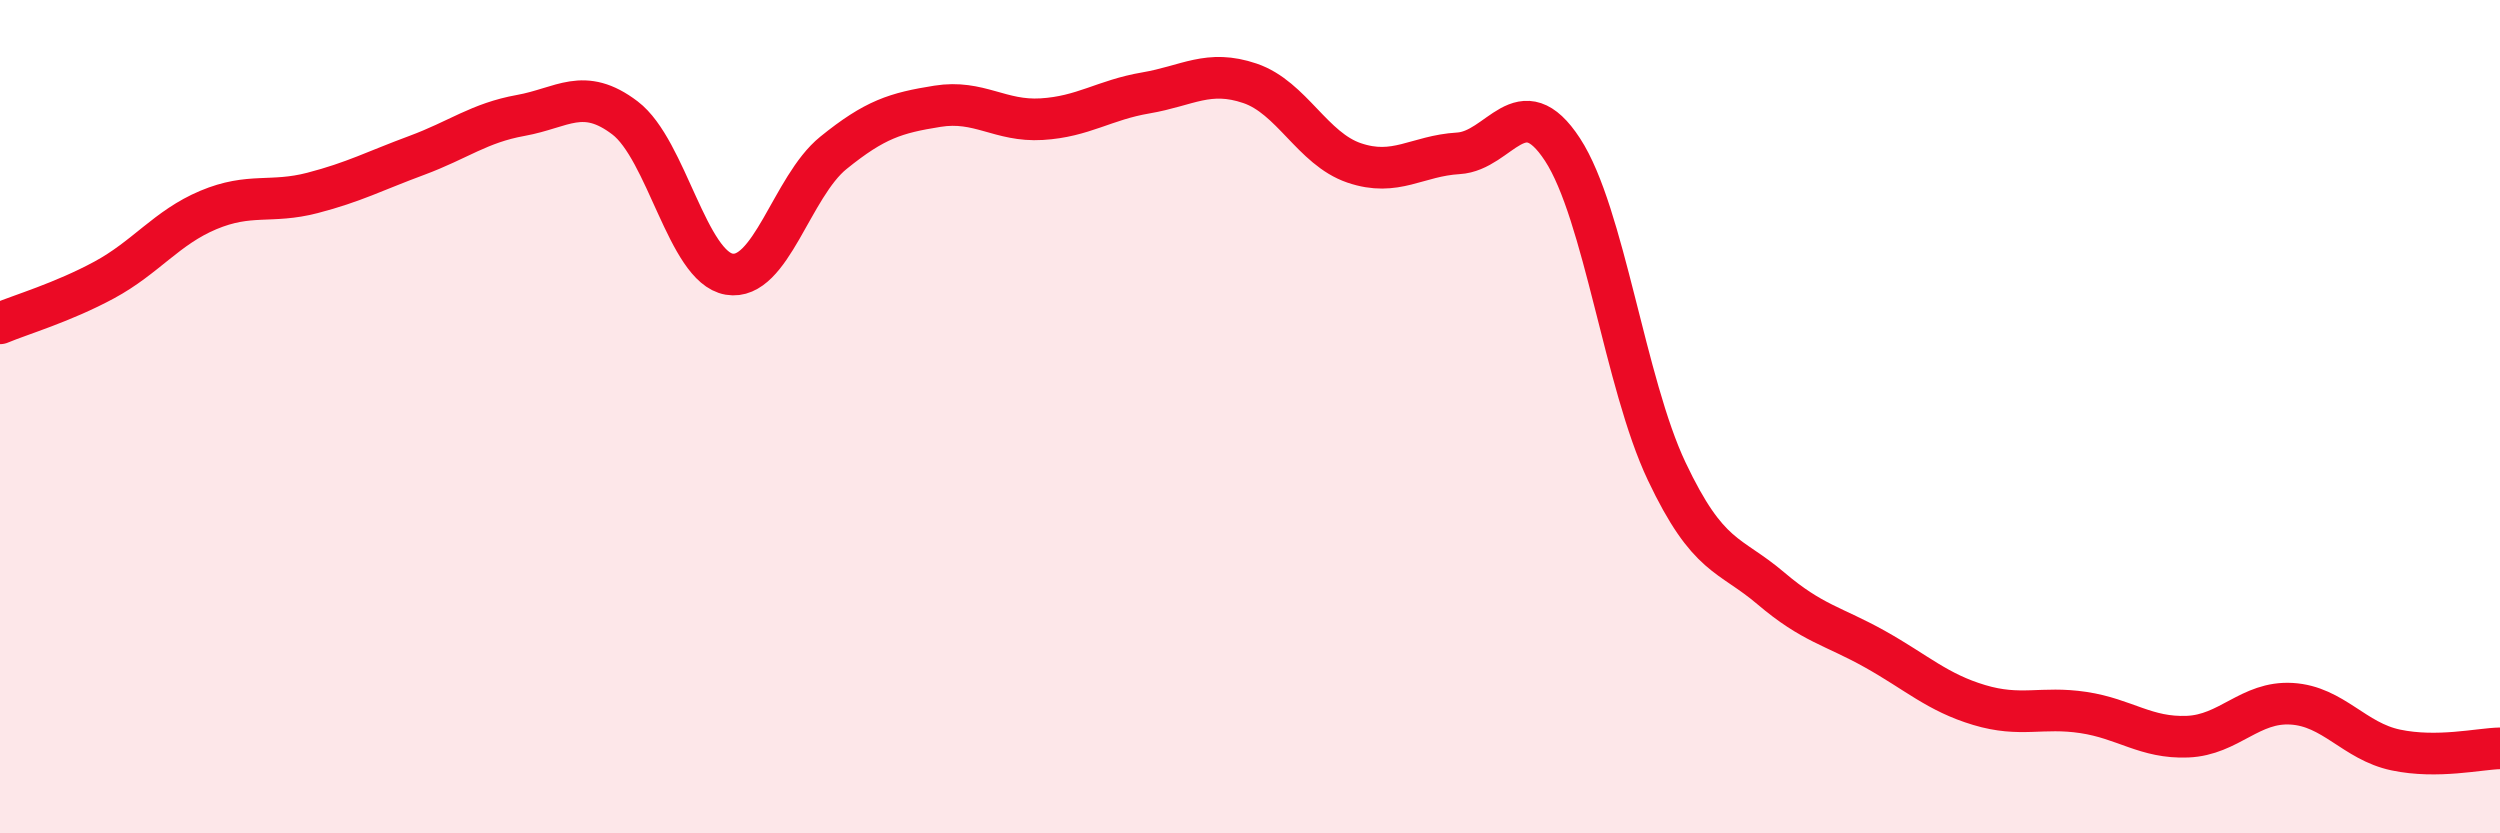 
    <svg width="60" height="20" viewBox="0 0 60 20" xmlns="http://www.w3.org/2000/svg">
      <path
        d="M 0,7.76 C 0.5,7.55 1.5,7.26 2.5,6.72 C 3.5,6.18 4,5.46 5,5.04 C 6,4.62 6.5,4.89 7.5,4.63 C 8.5,4.37 9,4.1 10,3.73 C 11,3.36 11.5,2.95 12.5,2.77 C 13.5,2.59 14,2.07 15,2.83 C 16,3.59 16.5,6.41 17.5,6.58 C 18.5,6.75 19,4.48 20,3.67 C 21,2.86 21.5,2.71 22.5,2.55 C 23.5,2.39 24,2.92 25,2.86 C 26,2.8 26.5,2.4 27.5,2.23 C 28.5,2.06 29,1.66 30,2 C 31,2.34 31.5,3.57 32.5,3.91 C 33.5,4.25 34,3.74 35,3.68 C 36,3.62 36.5,2.06 37.5,3.59 C 38.5,5.12 39,9.2 40,11.31 C 41,13.42 41.5,13.27 42.5,14.12 C 43.5,14.97 44,15.02 45,15.58 C 46,16.14 46.5,16.62 47.5,16.92 C 48.5,17.22 49,16.95 50,17.1 C 51,17.25 51.5,17.72 52.5,17.68 C 53.5,17.64 54,16.83 55,16.89 C 56,16.95 56.5,17.79 57.5,18 C 58.5,18.21 59.5,17.97 60,17.96L60 20L0 20Z"
        fill="#EB0A25"
        opacity="0.1"
        stroke-linecap="round"
        stroke-linejoin="round"
      />
      <path
        d="M 0,7.76 C 0.5,7.55 1.5,7.26 2.5,6.72 C 3.5,6.18 4,5.46 5,5.04 C 6,4.62 6.5,4.89 7.5,4.63 C 8.5,4.37 9,4.1 10,3.73 C 11,3.36 11.5,2.95 12.5,2.77 C 13.5,2.59 14,2.07 15,2.83 C 16,3.59 16.5,6.41 17.5,6.58 C 18.5,6.75 19,4.48 20,3.67 C 21,2.86 21.5,2.71 22.5,2.55 C 23.5,2.39 24,2.92 25,2.86 C 26,2.8 26.5,2.4 27.5,2.23 C 28.5,2.06 29,1.66 30,2 C 31,2.34 31.5,3.57 32.5,3.91 C 33.5,4.25 34,3.74 35,3.68 C 36,3.62 36.5,2.06 37.5,3.59 C 38.5,5.12 39,9.2 40,11.31 C 41,13.42 41.5,13.27 42.5,14.12 C 43.5,14.97 44,15.02 45,15.58 C 46,16.14 46.5,16.62 47.5,16.92 C 48.5,17.22 49,16.95 50,17.1 C 51,17.25 51.5,17.72 52.5,17.68 C 53.5,17.64 54,16.83 55,16.89 C 56,16.95 56.5,17.79 57.5,18 C 58.5,18.21 59.5,17.97 60,17.96"
        stroke="#EB0A25"
        stroke-width="1"
        fill="none"
        stroke-linecap="round"
        stroke-linejoin="round"
      />
    </svg>
  